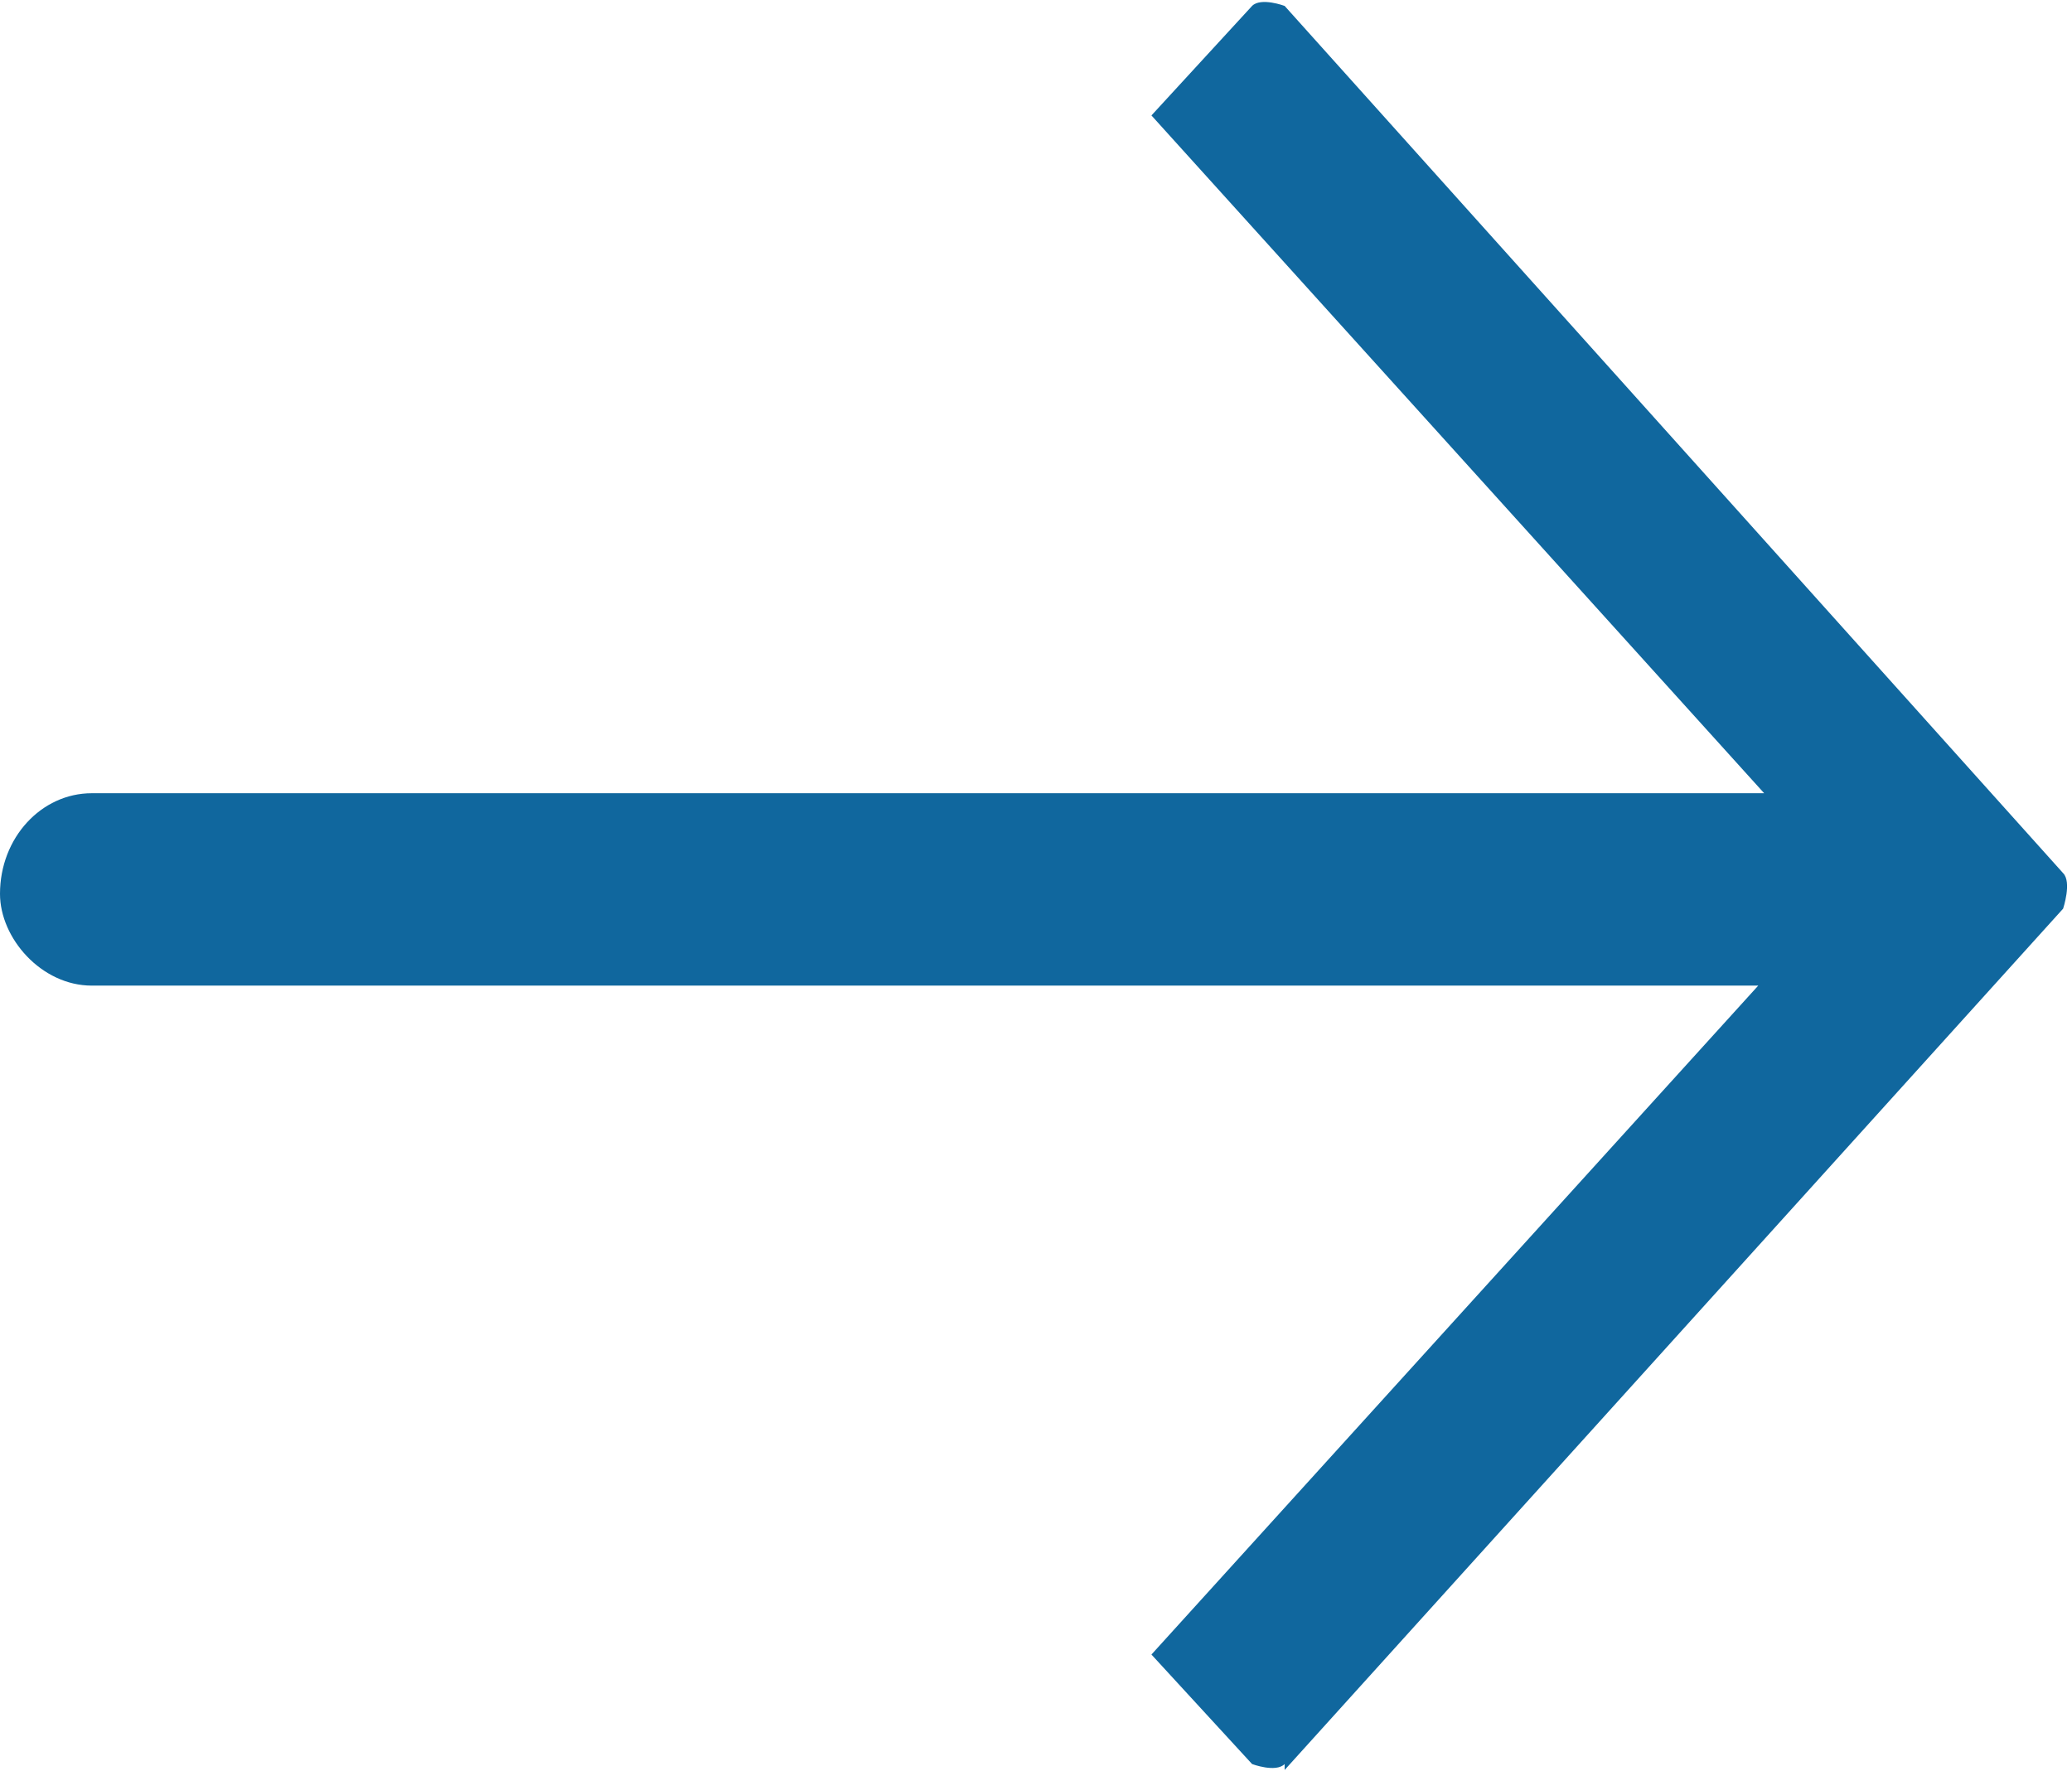 <?xml version="1.0" encoding="UTF-8"?>
<svg id="Layer_1" xmlns="http://www.w3.org/2000/svg" version="1.1" viewBox="0 0 7 6">
  <!-- Generator: Adobe Illustrator 29.8.2, SVG Export Plug-In . SVG Version: 2.1.1 Build 3)  -->
  <defs>
    <style>
      .st0 {
        fill: #10679e;
        fill-rule: evenodd;
      }
    </style>
  </defs>
  <path class="st0" d="M4.34,5.98l2.63-2.91s.03-.09,0-.12L4.34.02s-.08-.03-.11,0l-.34.37,2.07,2.29H.31c-.17,0-.31.15-.31.34h0c0,.15.14.31.31.31h5.63l-2.05,2.26.34.37s.08.03.11,0h0v.02Z"/>
</svg>